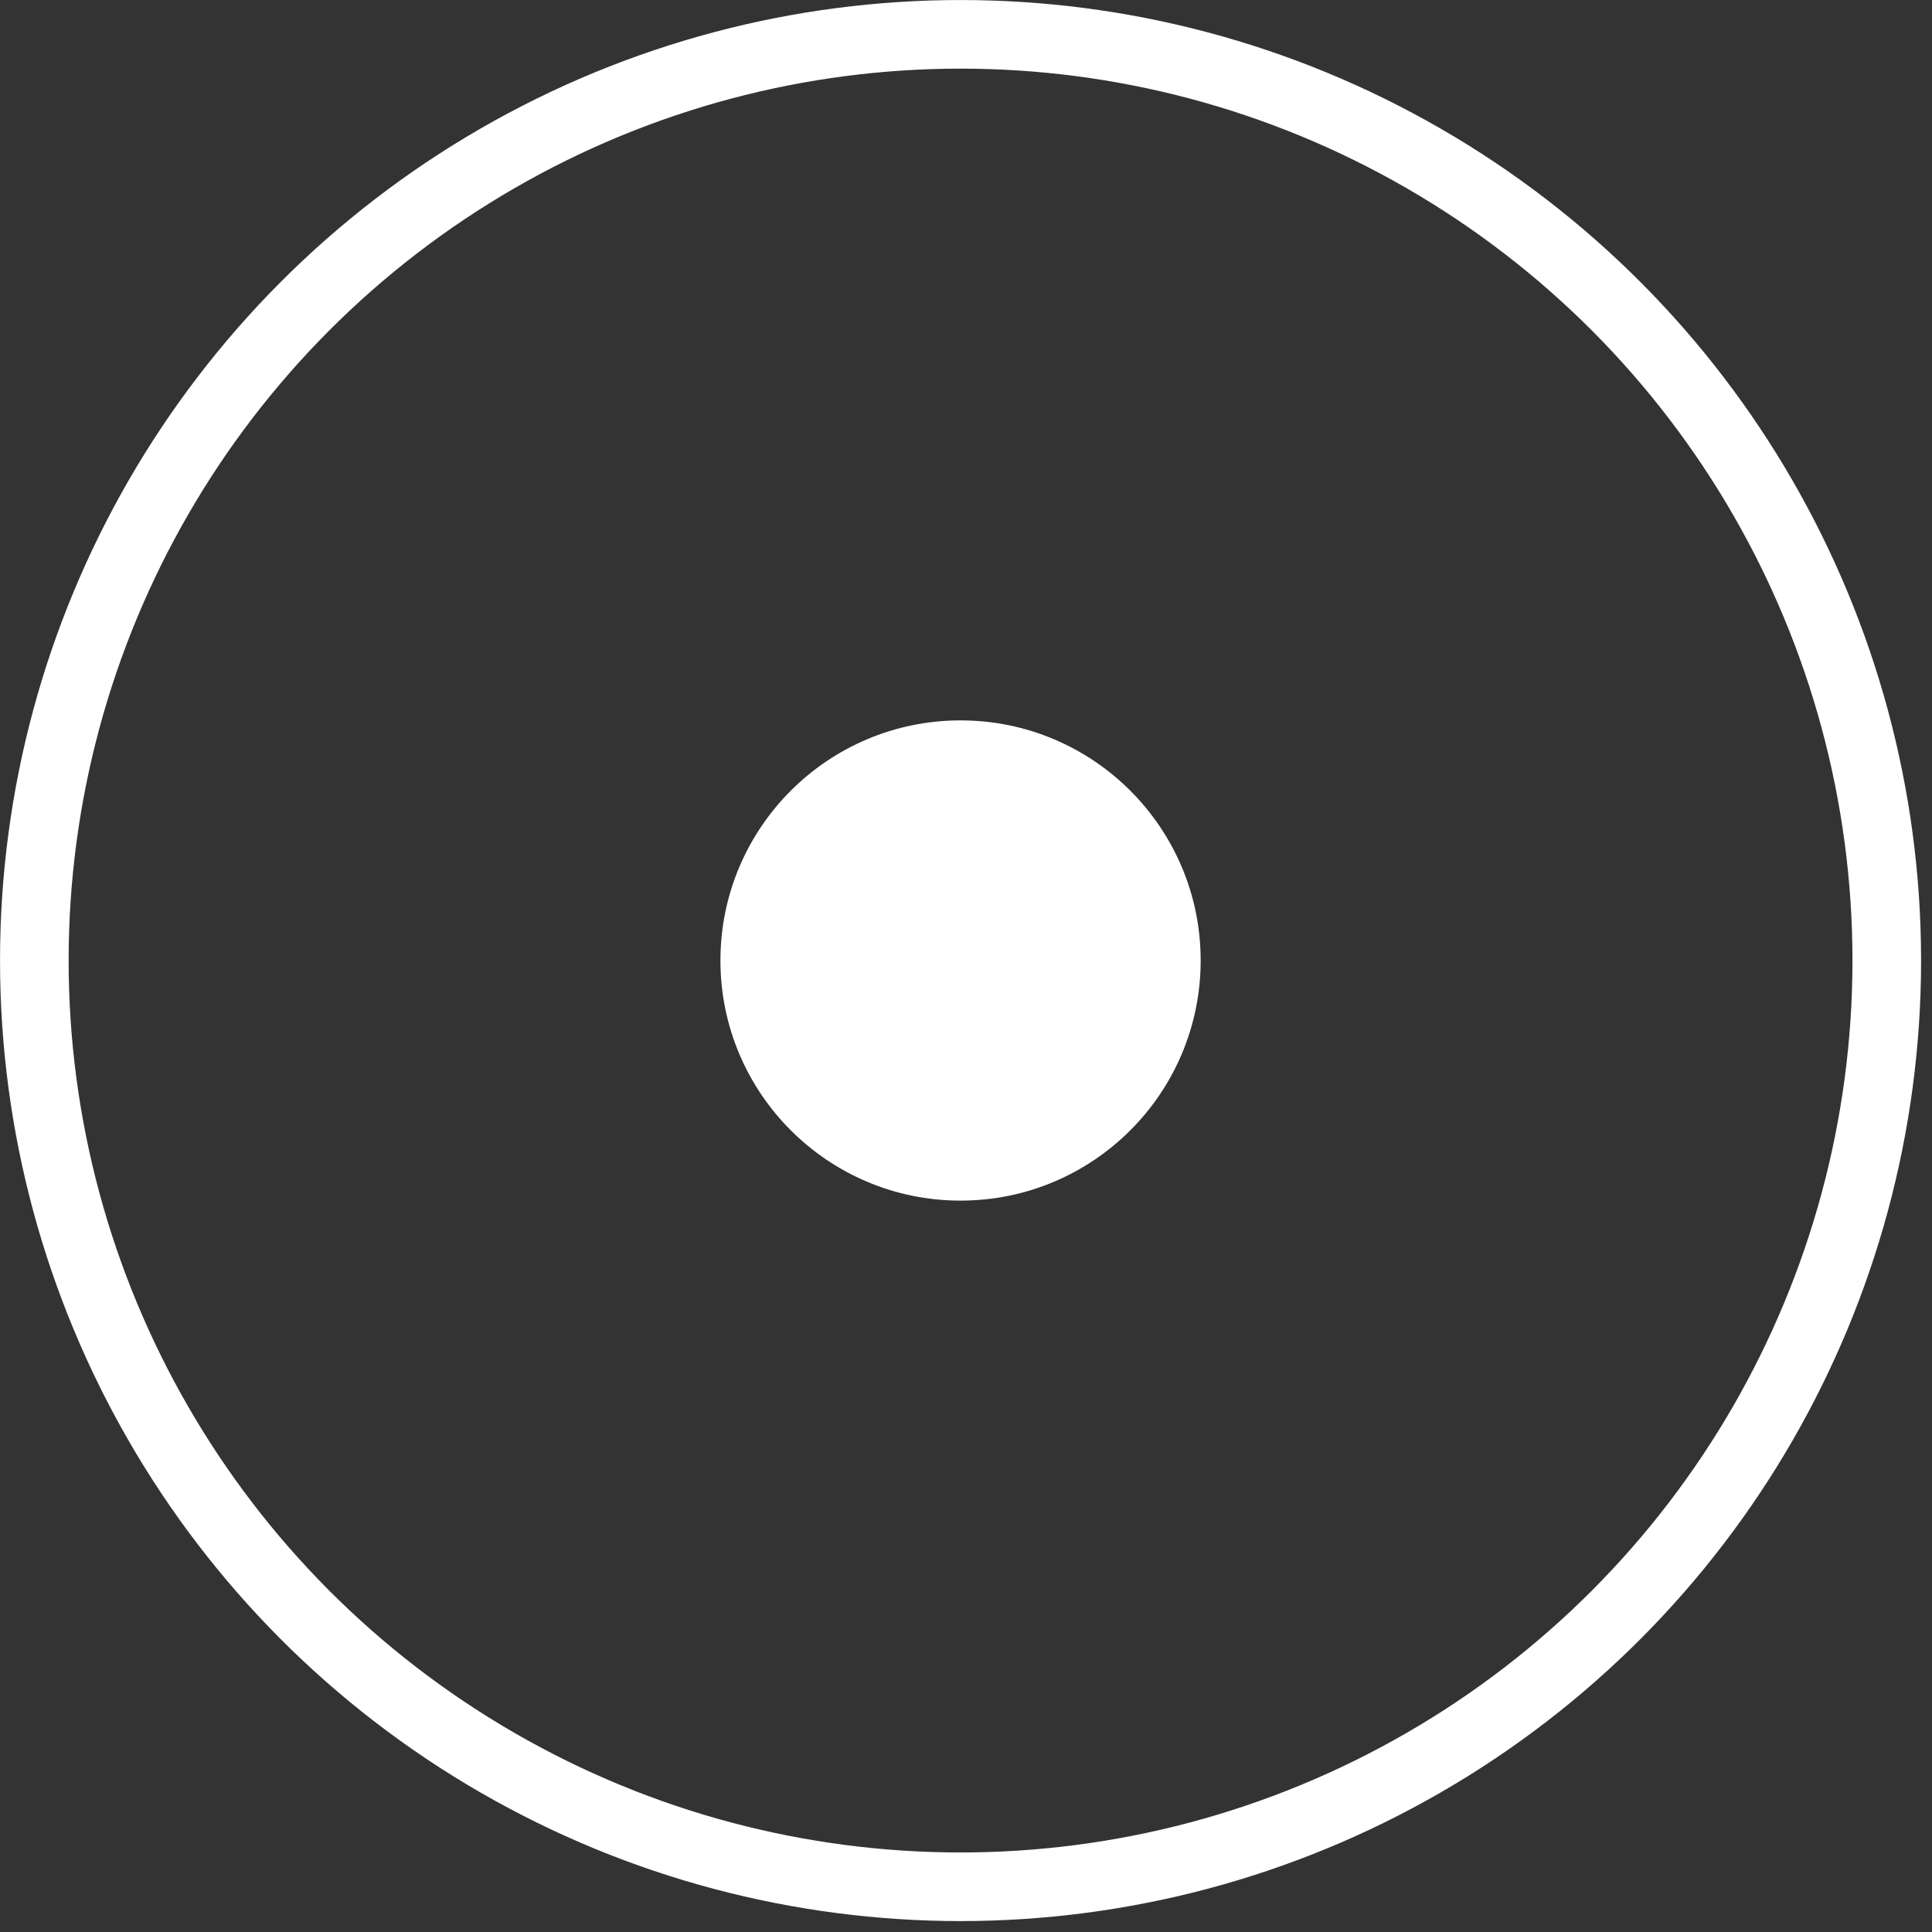 <svg width="39" height="39" viewBox="0 0 39 39" fill="none" xmlns="http://www.w3.org/2000/svg">
<rect x="0" y="0" width="39" height="39" fill="#333333" stroke="none"/>
<circle cx="19.39" cy="19.39" r="18.697" stroke="white" stroke-width="1.385"/>
<circle cx="19.39" cy="19.389" r="4.847" fill="white"/>
</svg>
